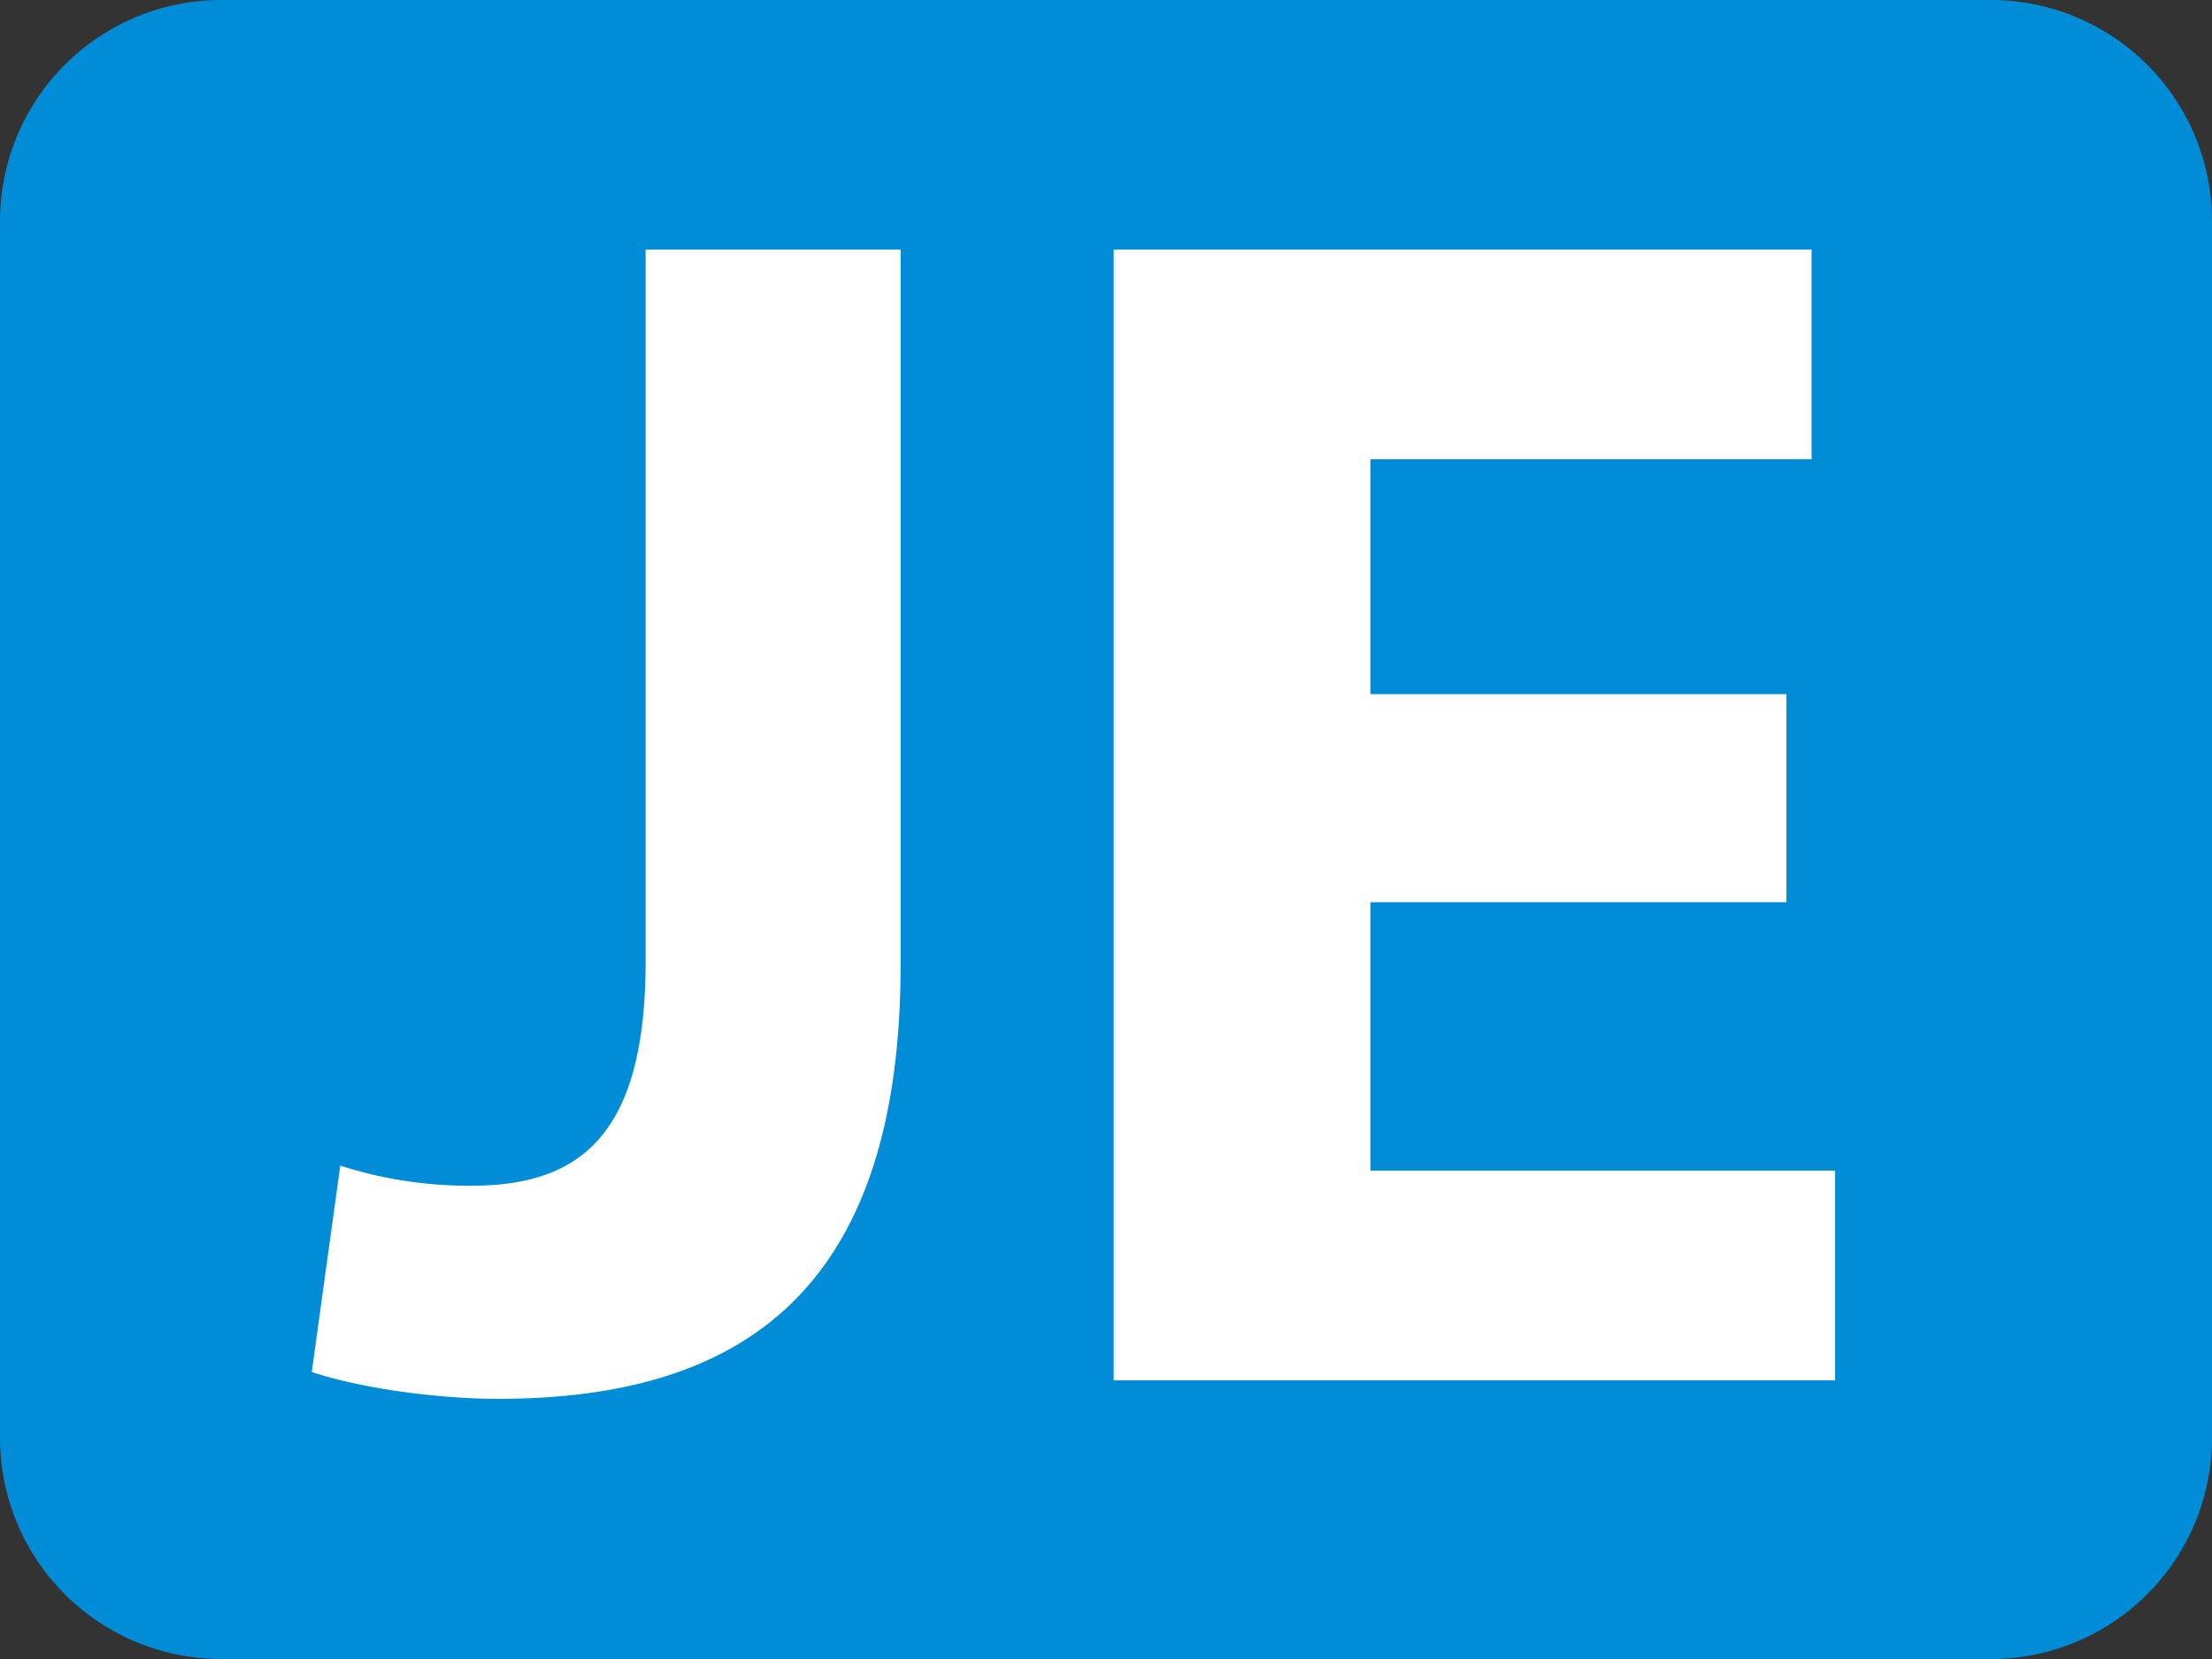 <svg id="レイヤー_1" data-name="レイヤー 1" xmlns="http://www.w3.org/2000/svg" viewBox="0 0 394 295.5"><rect x="0" y="0" width="394" height="295.5" fill="#333333" stroke="none"/><defs><style>.cls-1{fill:#008cd6;}.cls-2{fill:#fff;}</style></defs><title>JRK number</title><path class="cls-1" d="M354.6,295.5H39.38A39.4,39.4,0,0,1,0,256.1V39.4A39.4,39.4,0,0,1,39.38,0H354.6A39.39,39.39,0,0,1,394,39.4V256.1a39.39,39.39,0,0,1-39.4,39.4"/><path class="cls-2" d="M115,44.45h45.42V171.76c0,57.38-27.49,77.4-71.72,77.4-10.46,0-24.21-1.8-33.17-4.78l5.08-36.76a74.94,74.94,0,0,0,23.31,3.58c19.12,0,31.08-8.66,31.08-40Z"/><path class="cls-2" d="M318.2,160.7H244.09v47.82h82.78v37.35H198.36V44.45H322.68V81.81H244.09v41.83H318.2Z"/></svg>